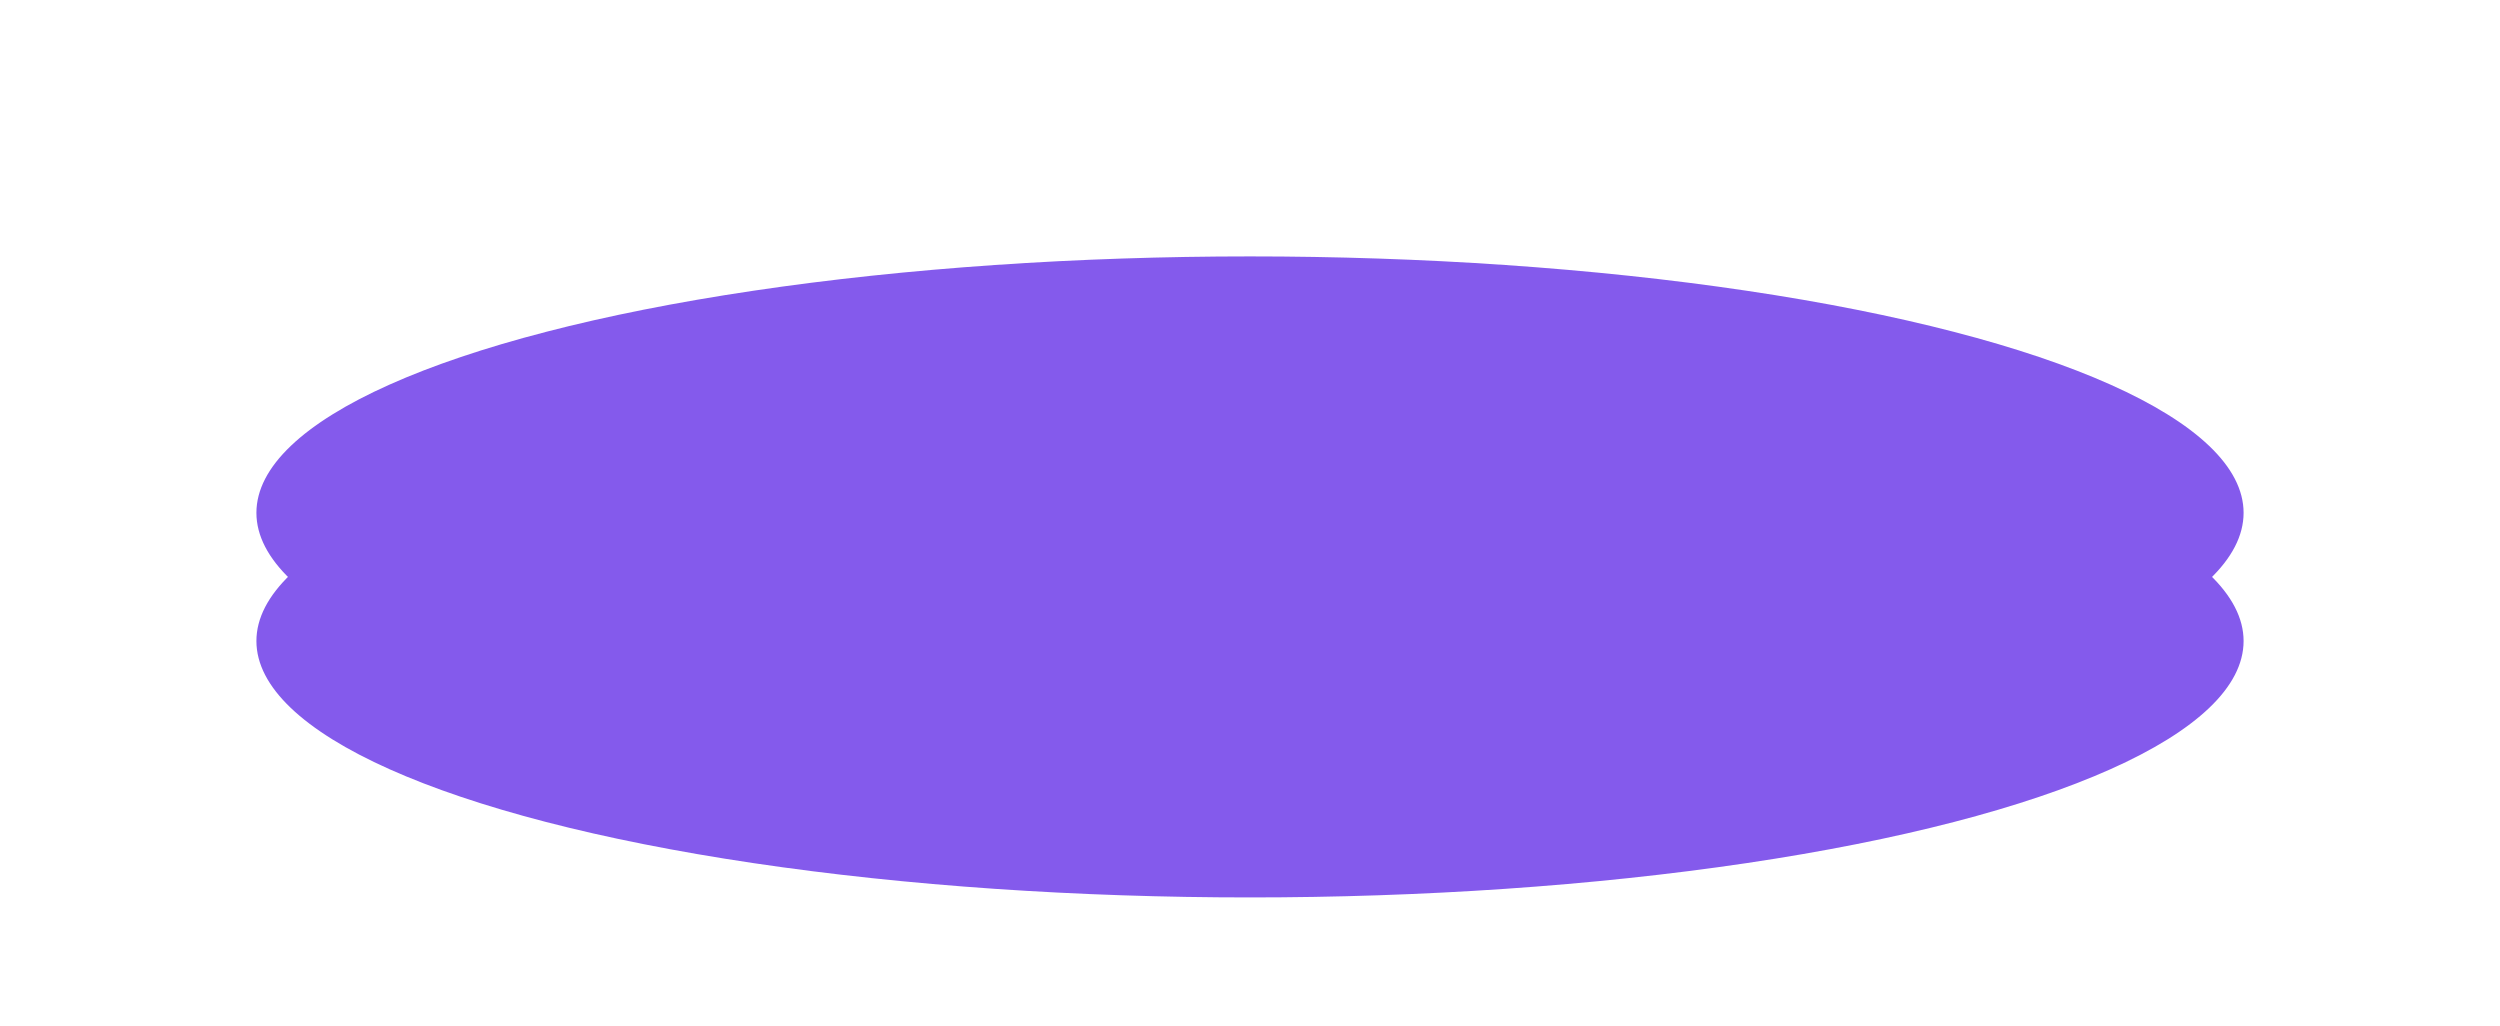 <?xml version="1.0" encoding="UTF-8"?> <svg xmlns="http://www.w3.org/2000/svg" width="39" height="16" viewBox="0 0 39 16" fill="none"><ellipse cx="19.5" cy="10" rx="15.5" ry="4" fill="#845AEC"></ellipse><g filter="url(#filter0_f_1_90)"><ellipse cx="19.5" cy="8" rx="15.5" ry="4" fill="#845AEC"></ellipse></g><defs><filter id="filter0_f_1_90" x="0" y="0" width="39" height="16" filterUnits="userSpaceOnUse" color-interpolation-filters="sRGB"><feFlood flood-opacity="0" result="BackgroundImageFix"></feFlood><feBlend mode="normal" in="SourceGraphic" in2="BackgroundImageFix" result="shape"></feBlend><feGaussianBlur stdDeviation="2" result="effect1_foregroundBlur_1_90"></feGaussianBlur></filter></defs></svg> 